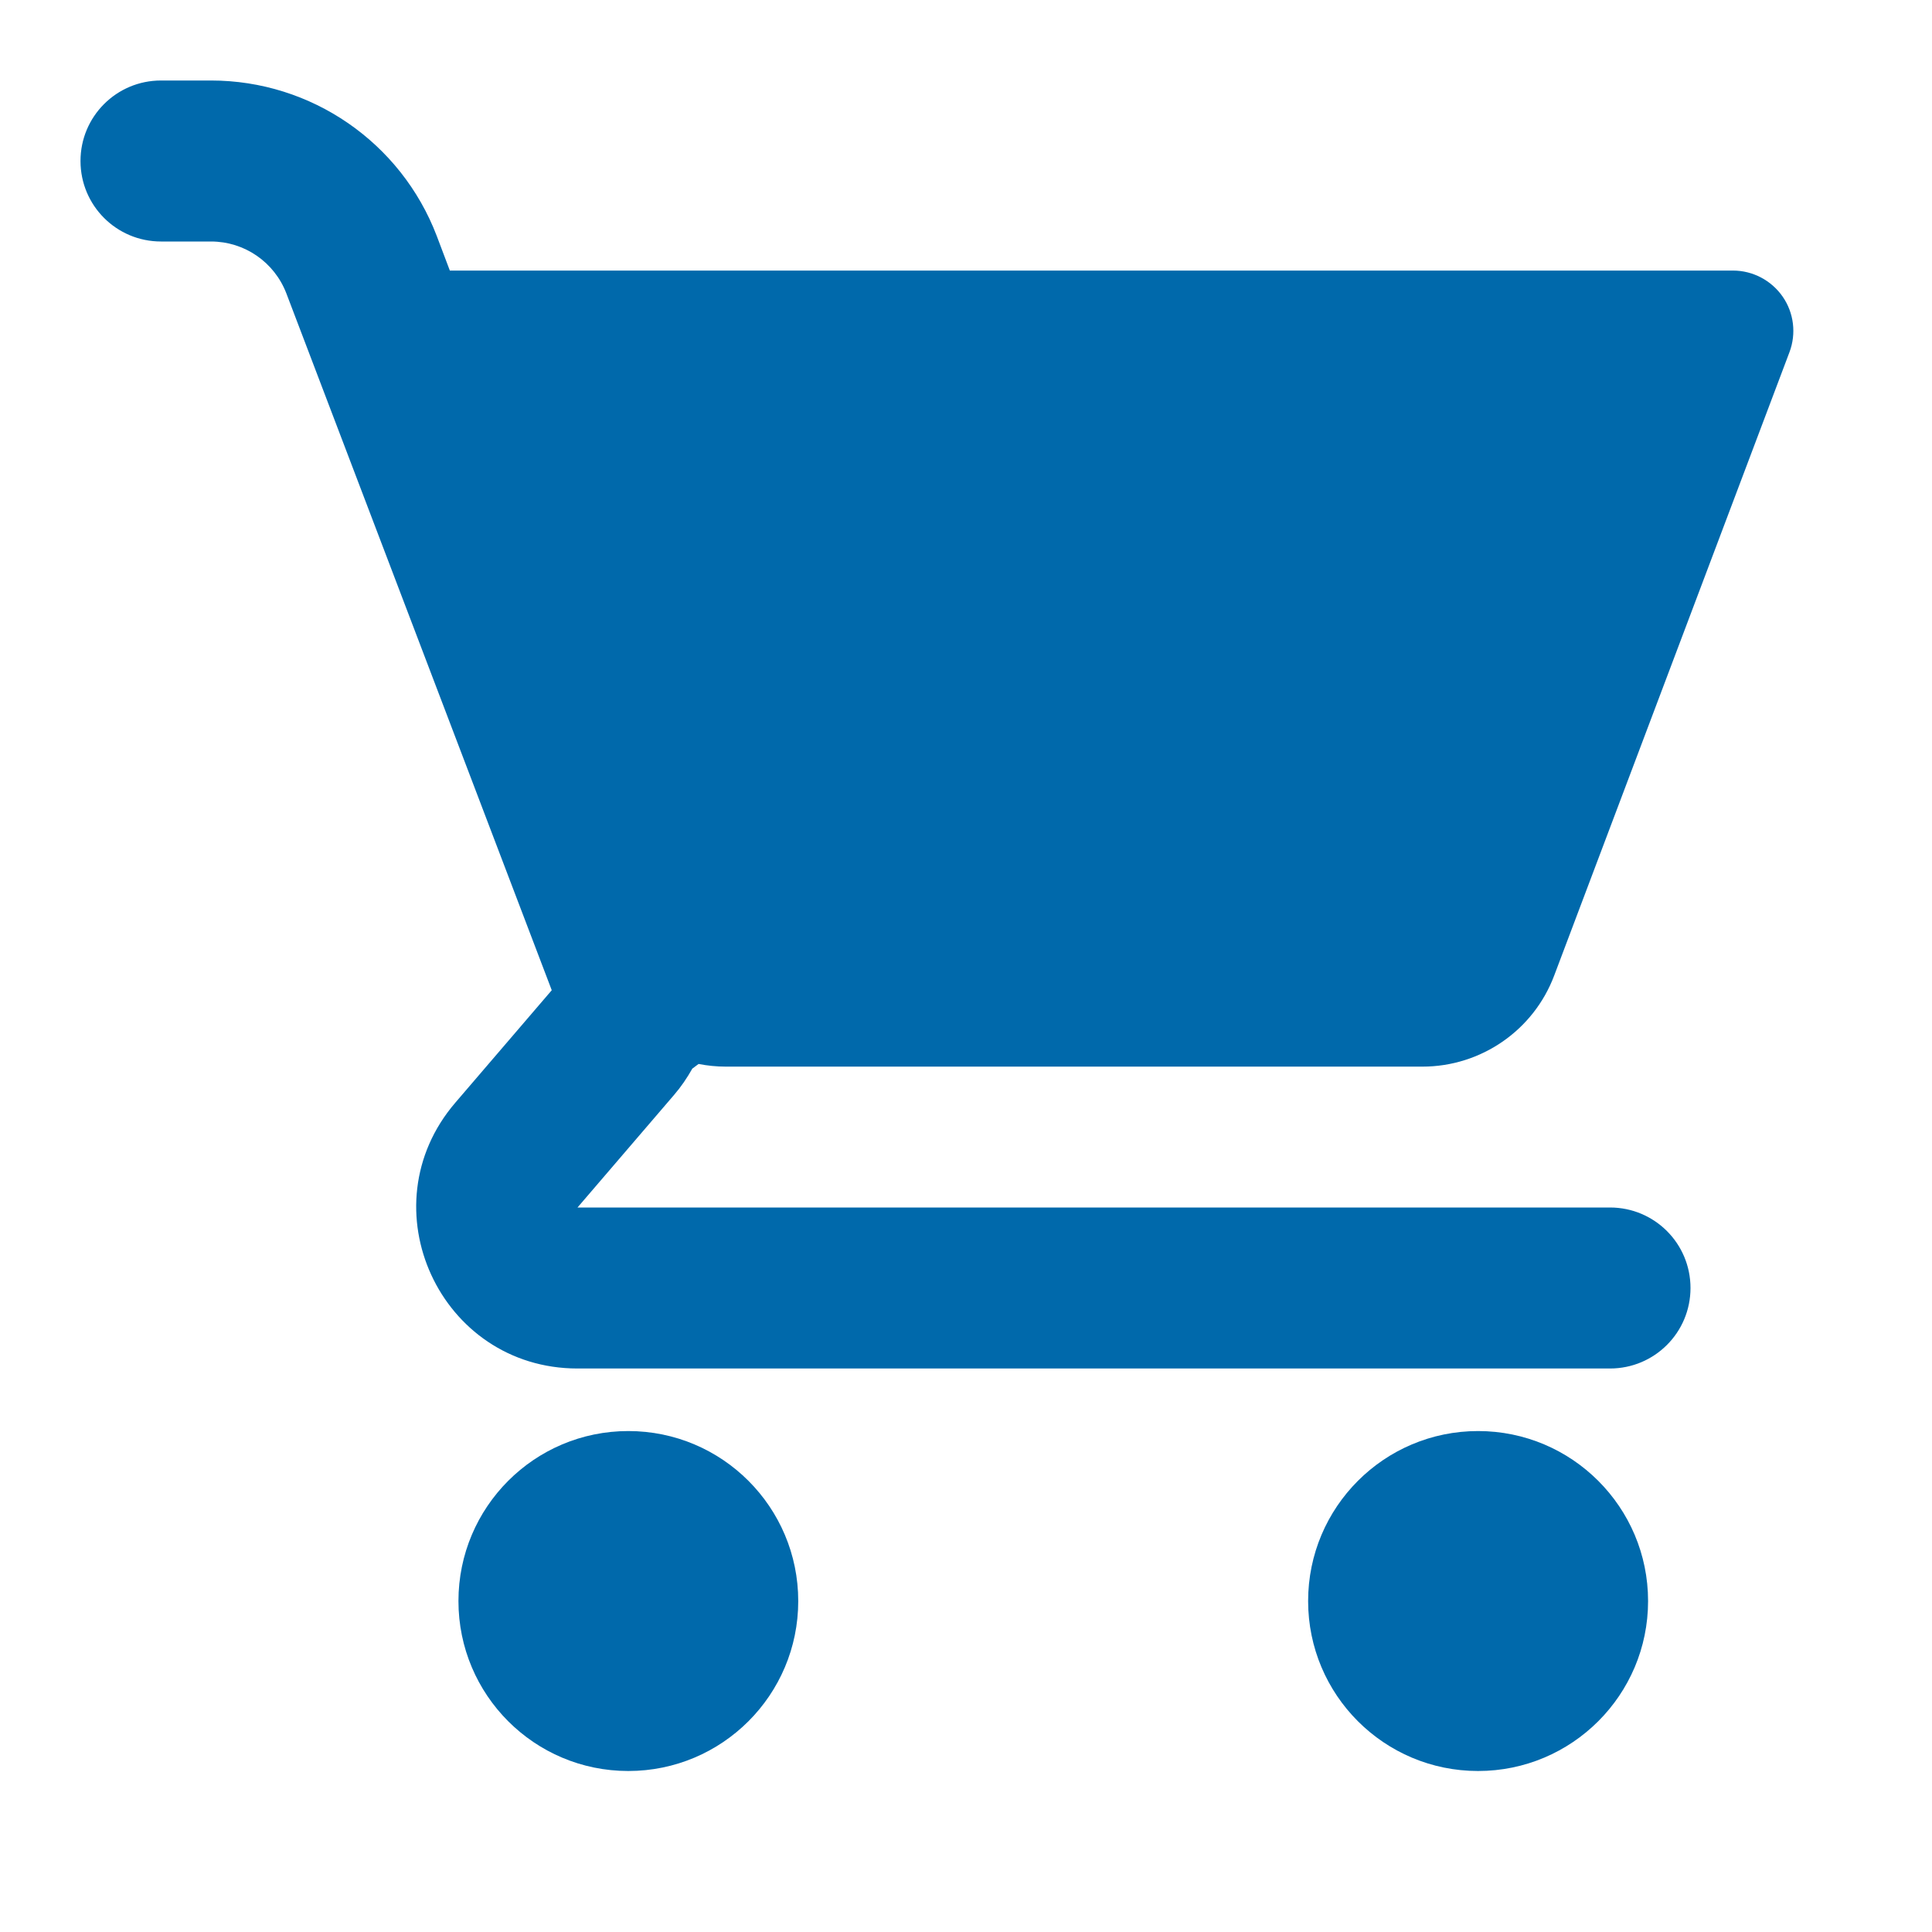 <svg width="24" height="24" viewBox="0 0 24 24" fill="none" xmlns="http://www.w3.org/2000/svg" xmlns:xlink="http://www.w3.org/1999/xlink">
	<desc>
			Created with Pixso.
	</desc>
	<defs>
		<clipPath id="clip15272_31359">
			<rect id="Cart" width="24" height="24" fill="white" fill-opacity="0"/>
		</clipPath>
	</defs>
	<g clip-path="url(#clip15272_31359)">
		<path id="Union" d="M2 1C1.447 1 1 1.447 1 2C1 2.553 1.447 3 2 3L2.621 3C3.037 3 3.408 3.256 3.557 3.644L6.854 12.301L5.656 13.698C4.543 14.996 5.465 17 7.174 17L20 17C20.553 17 21 16.553 21 16C21 15.447 20.553 15 20 15L7.174 15L8.373 13.602C8.461 13.5 8.535 13.391 8.6 13.275L8.678 13.217C8.787 13.238 8.9 13.25 9.016 13.25L17.67 13.25C18.398 13.25 19.051 12.799 19.307 12.118L22.229 4.376C22.316 4.146 22.285 3.887 22.145 3.685C22.004 3.482 21.773 3.361 21.527 3.361L5.588 3.361L5.426 2.932C4.982 1.769 3.867 1 2.621 1L2 1ZM9.916 19.889C9.916 21.055 8.971 22 7.805 22C6.639 22 5.695 21.055 5.695 19.889C5.695 18.723 6.639 17.777 7.805 17.777C8.971 17.777 9.916 18.723 9.916 19.889ZM18.361 22C19.527 22 20.473 21.055 20.473 19.889C20.473 18.723 19.527 17.777 18.361 17.777C17.195 17.777 16.25 18.723 16.25 19.889C16.25 21.055 17.195 22 18.361 22Z" fill="#0069AB" fill-opacity="1" fill-rule="evenodd"/>
	</g>
</svg>

